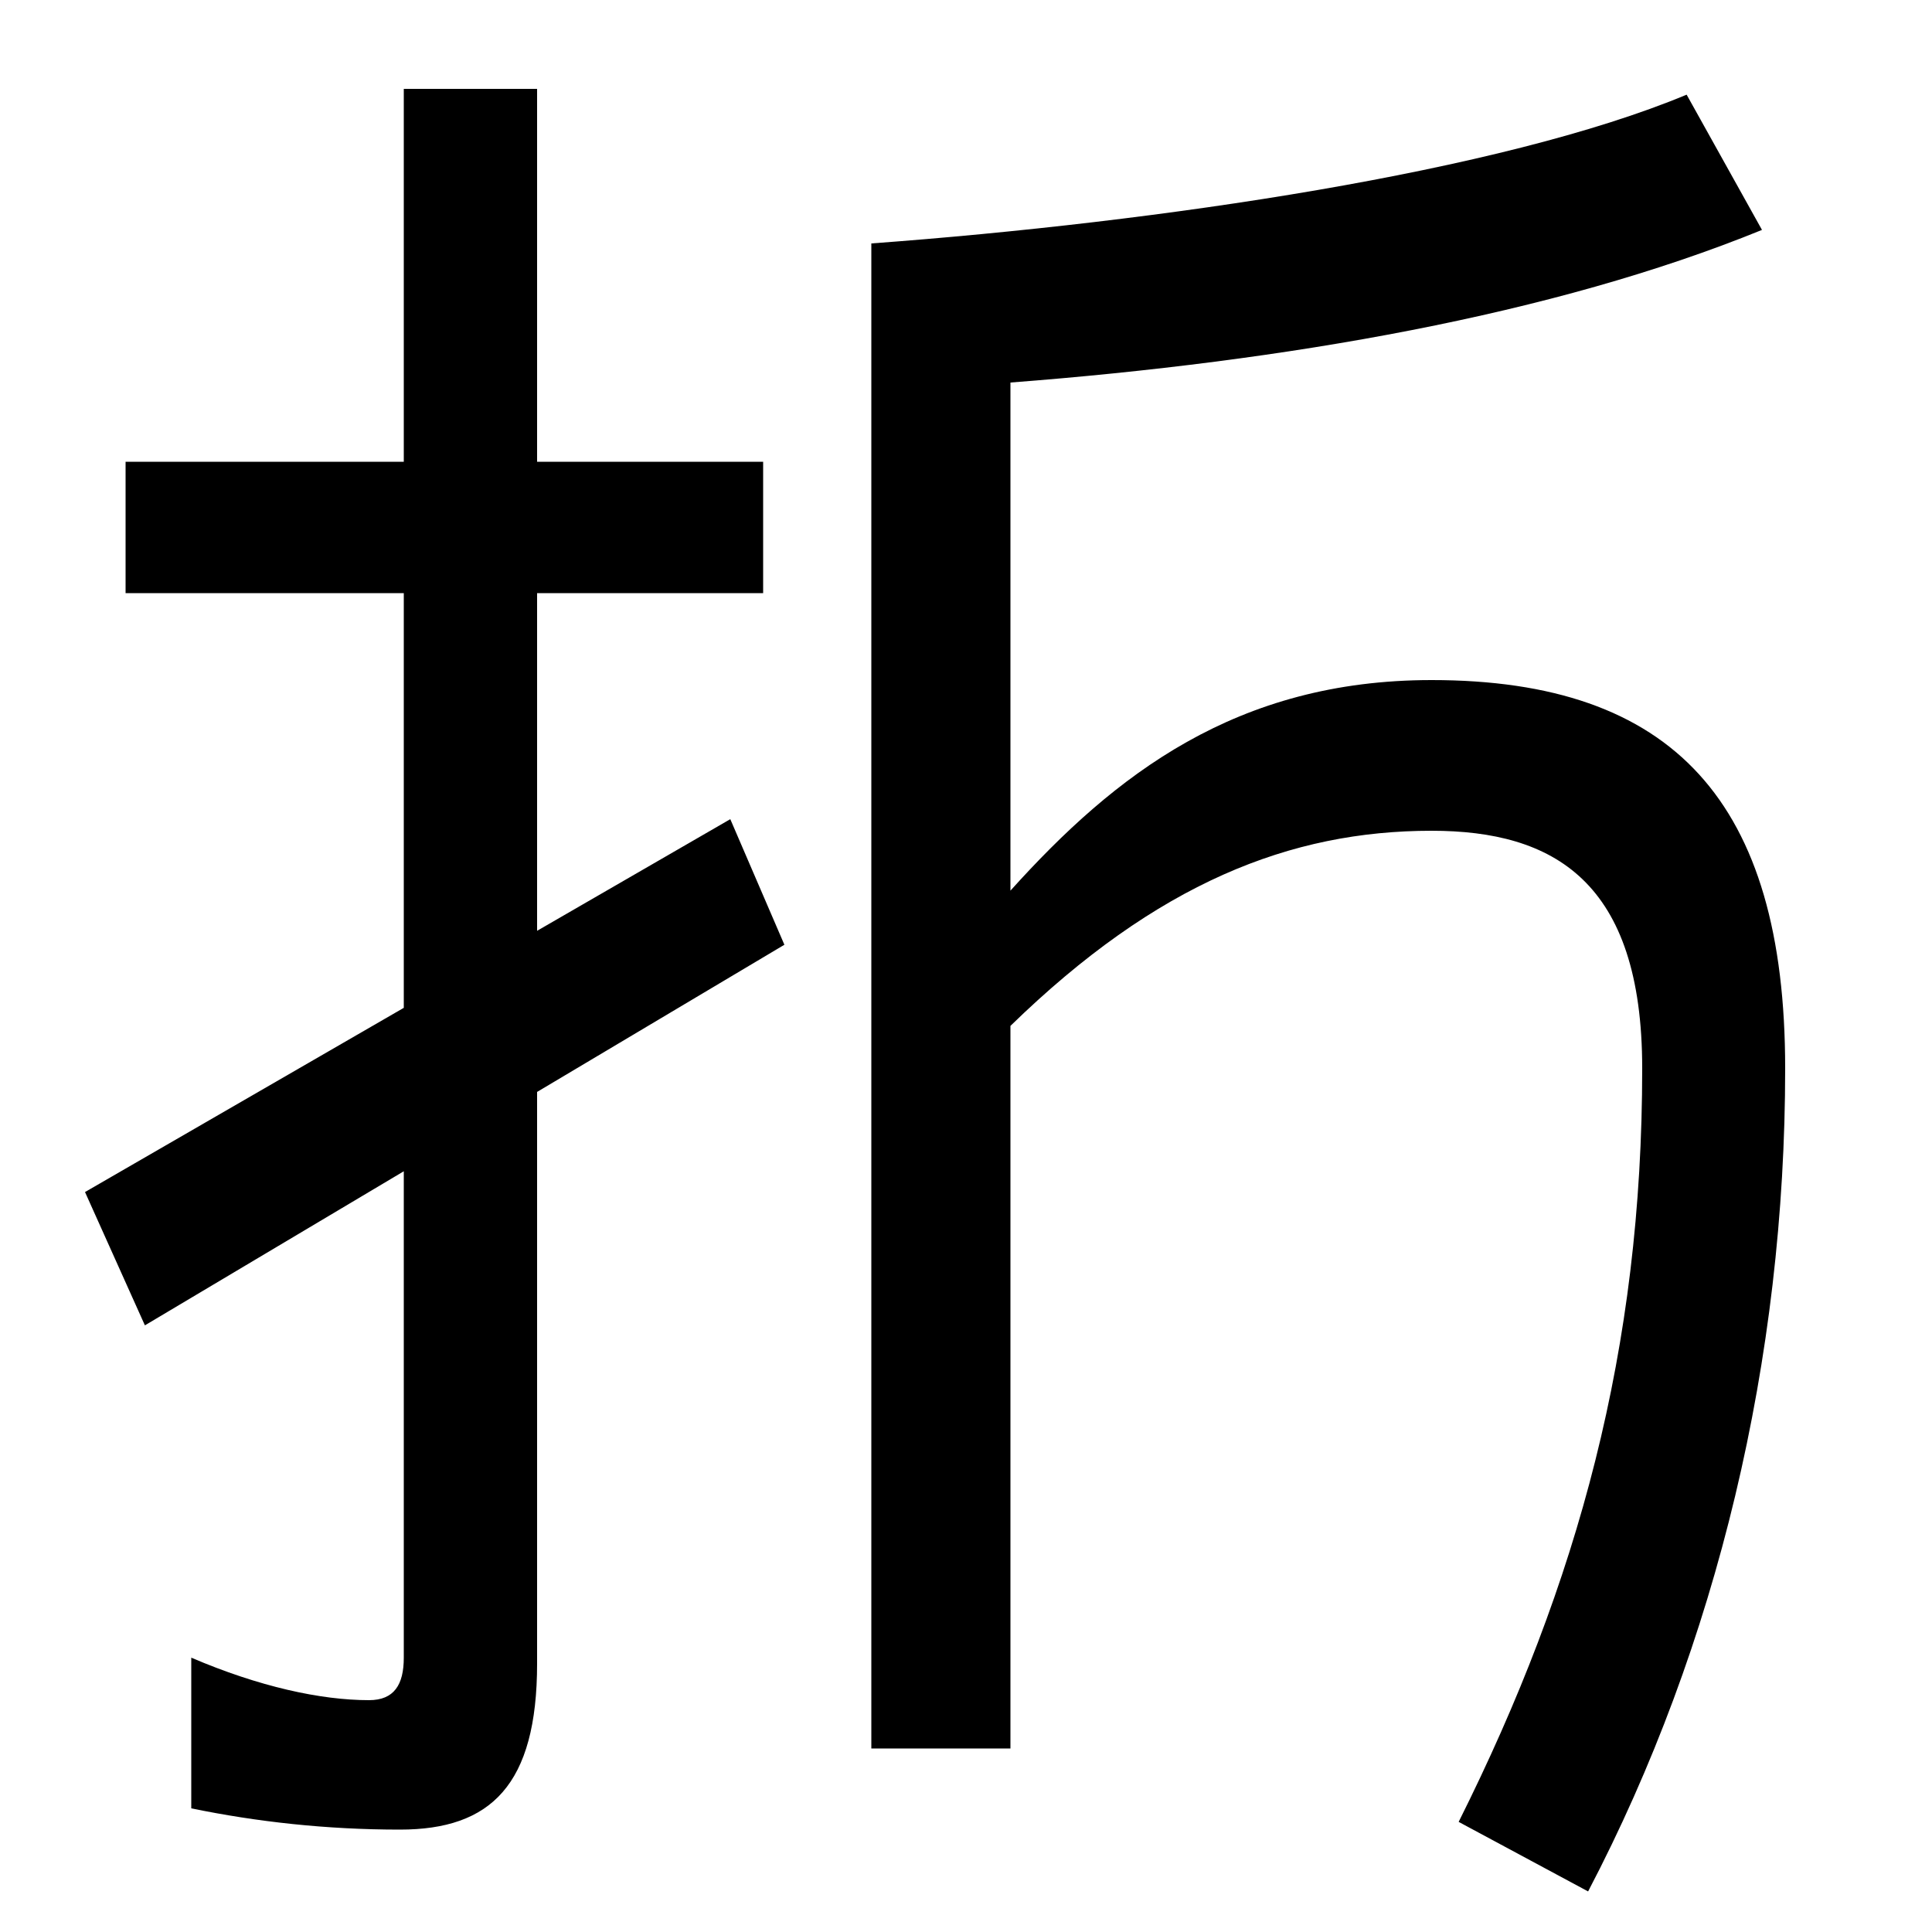 <svg xmlns="http://www.w3.org/2000/svg" width="1000" height="1000"><path d="M207 -67C254 -67 278 -44 278 19V834H209V22C209 8 204 0 191 0C166 0 134 7 99 22V-56C133 -63 169 -67 207 -67ZM65 573H395V641H65ZM406 391 378 456 44 263 75 194ZM451 754V-25H523V682C666 693 804 717 912 761L873 831C777 791 600 765 451 754ZM755 -63 822 -99C889 29 924 177 924 327C924 465 866 528 741 528C640 528 577 479 523 419V349C599 423 668 450 741 450C804 450 850 424 850 327C850 182 817 61 755 -63Z" transform="translate(0, 880) scale(1,-1)" /></svg>